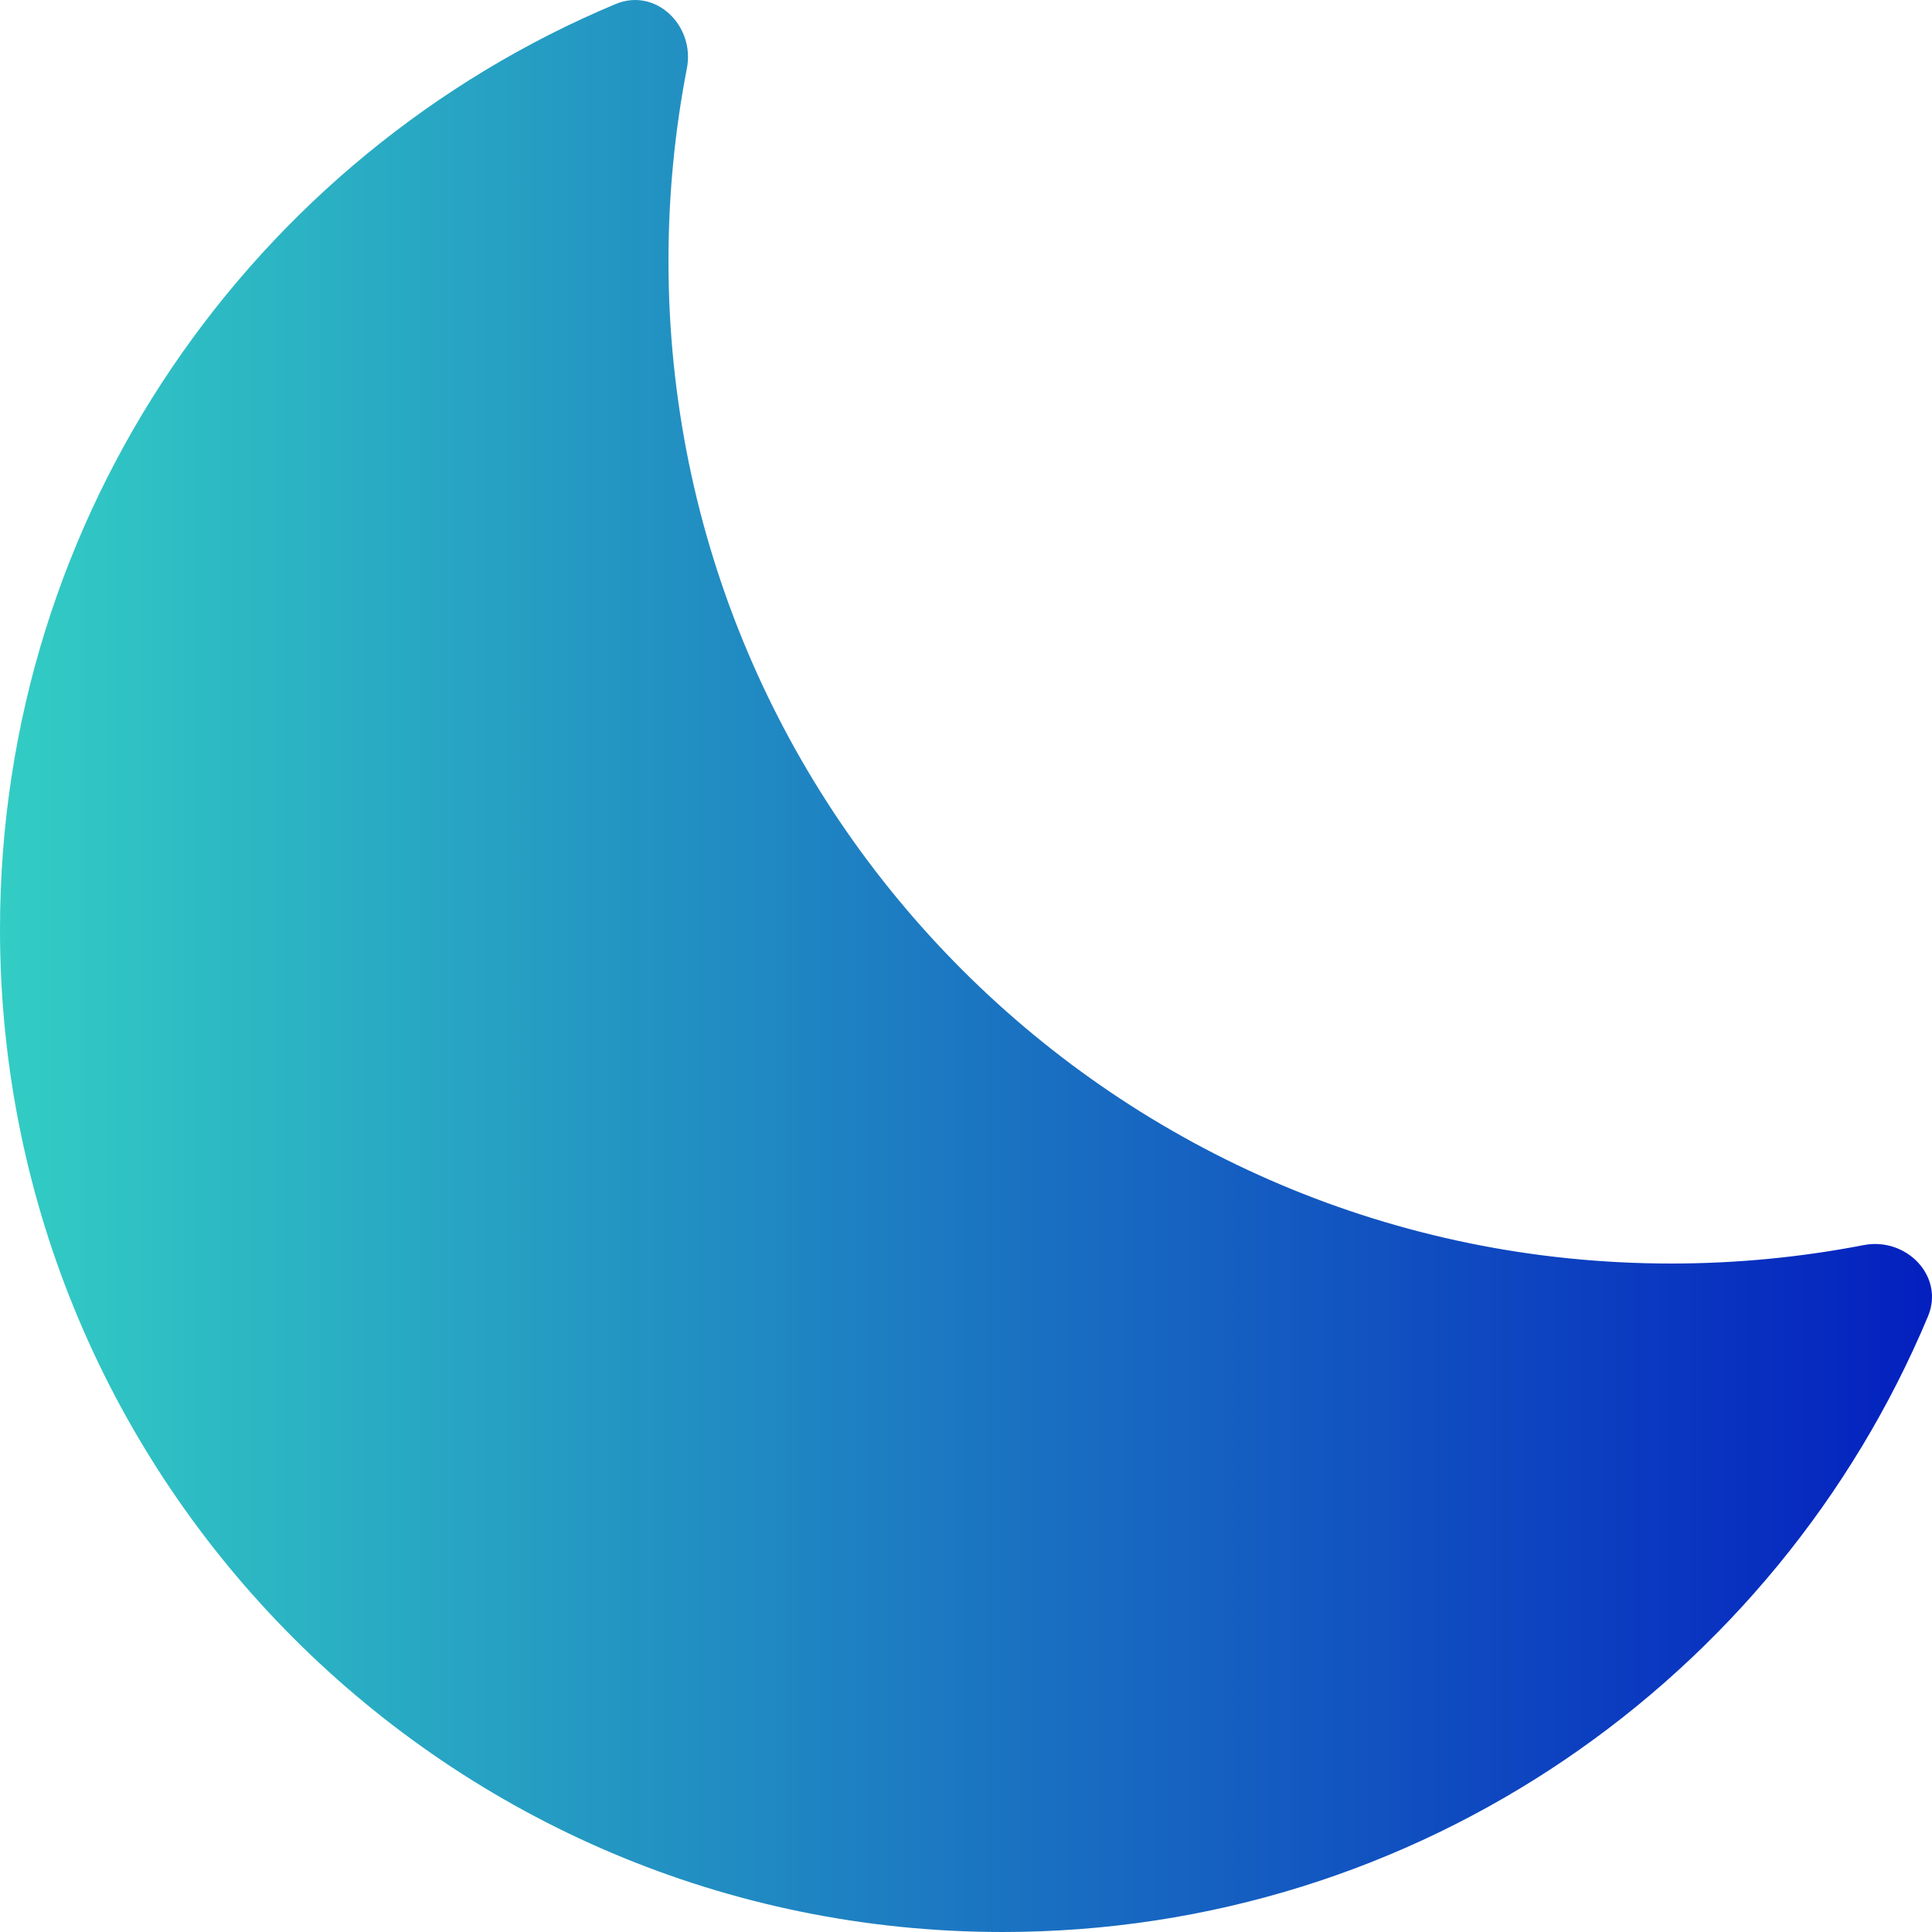 <svg width="21" height="21" viewBox="0 0 21 21" fill="none" xmlns="http://www.w3.org/2000/svg">
<path d="M7.266 2.835C7.266 8.854 12.146 13.734 18.165 13.734C18.88 13.734 19.579 13.665 20.256 13.534C20.721 13.443 21.139 13.873 20.956 14.309C19.31 18.239 15.427 21 10.899 21C4.88 21 -7.04641e-07 16.12 -4.41525e-07 10.101C-2.43614e-07 5.573 2.761 1.69 6.691 0.044C7.127 -0.139 7.557 0.279 7.466 0.744C7.335 1.42 7.266 2.12 7.266 2.835Z" fill="url(#paint0_linear_99_221)"/>
<defs>
<linearGradient id="paint0_linear_99_221" x1="21" y1="10.5" x2="-4.5897e-07" y2="10.5" gradientUnits="userSpaceOnUse">
<stop stop-color="#0420BF"/>
<stop offset="1" stop-color="#32CDC4"/>
</linearGradient>
</defs>
</svg>
